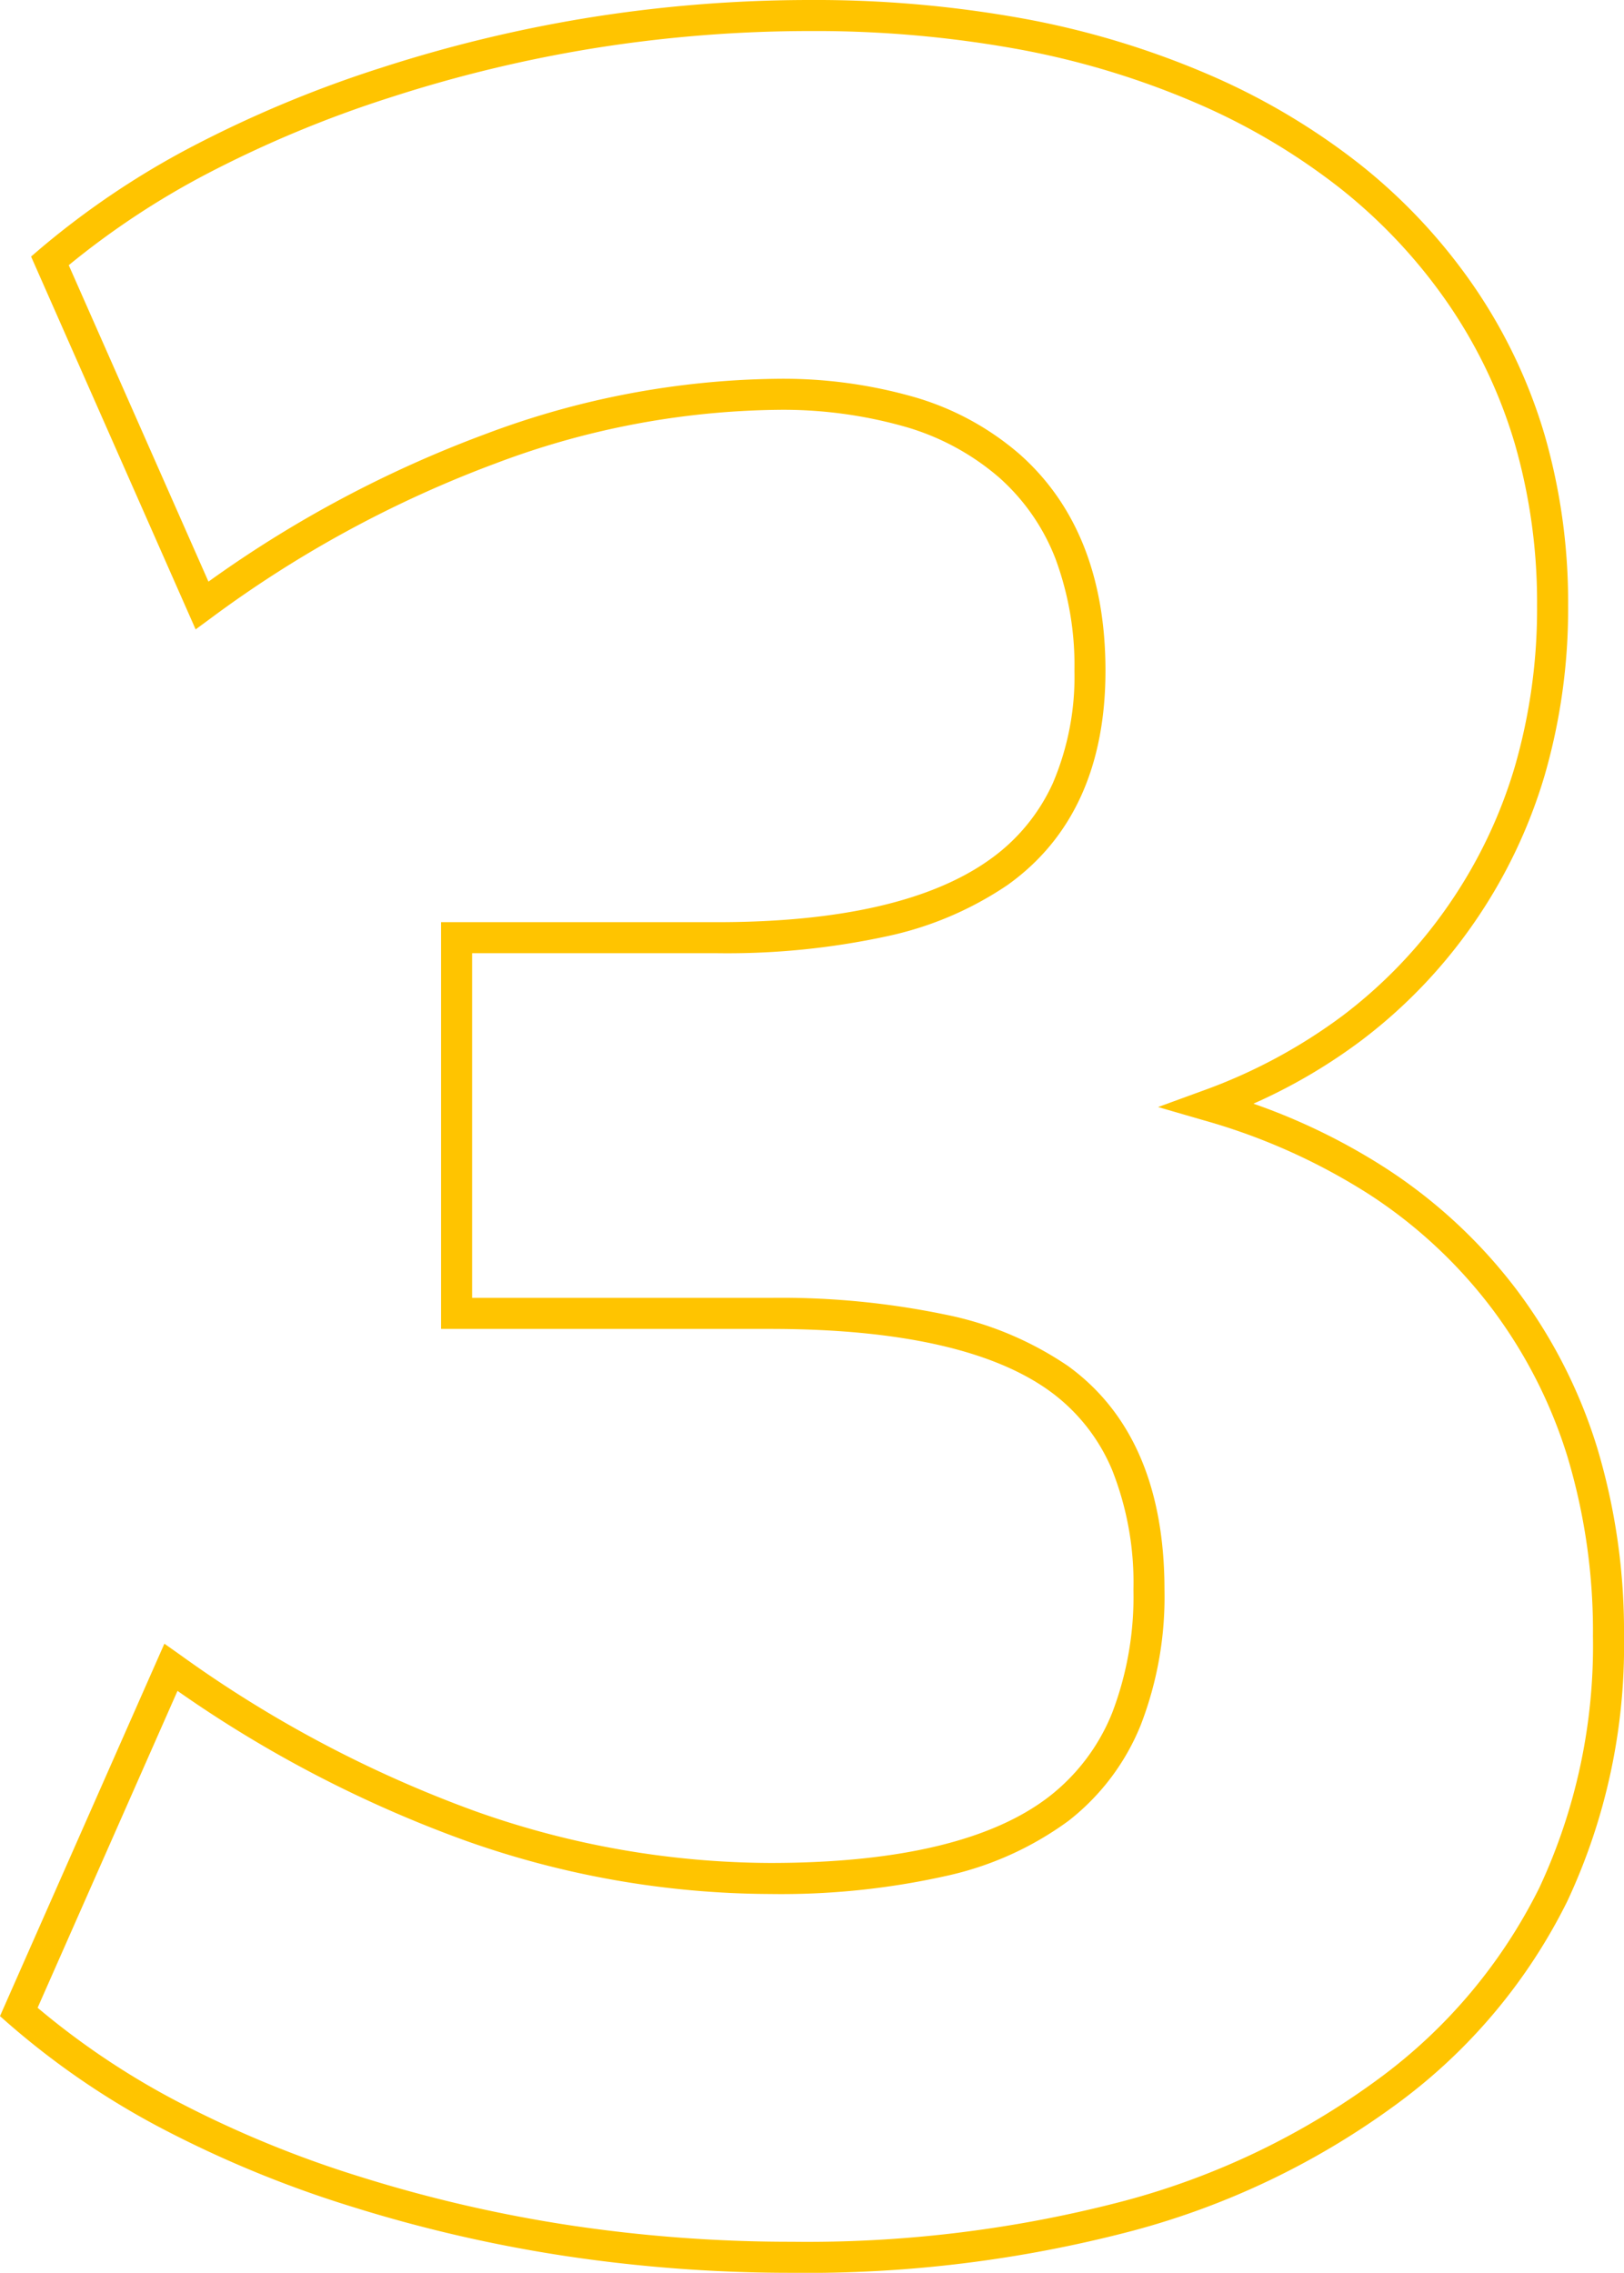 <svg xmlns="http://www.w3.org/2000/svg" width="104.61" height="146.4" viewBox="0 0 104.61 146.4">
  <path id="_3" data-name="3" d="M57.8-143.8a74.973,74.973,0,0,1,13.683,1.192A55.319,55.319,0,0,1,83.4-139.017a43.684,43.684,0,0,1,9.8,5.81,36.245,36.245,0,0,1,7.327,7.842,33.839,33.839,0,0,1,4.56,9.583A38.819,38.819,0,0,1,106.6-104.8a38.559,38.559,0,0,1-1.516,10.959,33.2,33.2,0,0,1-4.562,9.511,33.038,33.038,0,0,1-7.244,7.553,35.608,35.608,0,0,1-6.948,4.069,40.138,40.138,0,0,1,8.593,4.2A33.176,33.176,0,0,1,103.3-60.7,33.109,33.109,0,0,1,108.48-50.52,41.1,41.1,0,0,1,110.2-38.4a38.8,38.8,0,0,1-3.65,17.061A35.988,35.988,0,0,1,95.6-8.3,50.744,50.744,0,0,1,78.568-.112,82.276,82.276,0,0,1,56.6,2.6,97.731,97.731,0,0,1,42.152,1.539,92.169,92.169,0,0,1,28.3-1.646,72.419,72.419,0,0,1,15.98-6.717,51.4,51.4,0,0,1,6.139-13.45l-.55-.484,10.59-23.99,1,.707a78.027,78.027,0,0,0,19,10.073A57.163,57.163,0,0,0,55.2-23.8c8.266,0,14.318-1.443,17.987-4.29a12.89,12.89,0,0,0,4.038-5.365A20.922,20.922,0,0,0,78.6-41.4a19.683,19.683,0,0,0-1.37-7.708,11.963,11.963,0,0,0-4.017-5.082C69.539-56.851,63.478-58.2,55.2-58.2H34V-84.4H51.8c7.883,0,13.778-1.351,17.52-4.015a12.2,12.2,0,0,0,4.094-4.949A17.472,17.472,0,0,0,74.8-100.6a19.739,19.739,0,0,0-1.23-7.233,13.492,13.492,0,0,0-3.632-5.218,16.01,16.01,0,0,0-5.981-3.243A28.7,28.7,0,0,0,55.6-117.4a52.923,52.923,0,0,0-18.057,3.439,74.088,74.088,0,0,0-18.351,9.967l-1,.736-10.6-24.018.564-.483a53.719,53.719,0,0,1,9.808-6.6,76.438,76.438,0,0,1,12.236-5.093,89.918,89.918,0,0,1,13.627-3.261A90.136,90.136,0,0,1,57.8-143.8ZM56.6.6A80.292,80.292,0,0,0,78.032-2.038,48.758,48.758,0,0,0,94.4-9.9,34.01,34.01,0,0,0,104.75-22.211,36.827,36.827,0,0,0,108.2-38.4a39.1,39.1,0,0,0-1.63-11.53A31.114,31.114,0,0,0,101.7-59.5a31.181,31.181,0,0,0-7.874-7.34,39.746,39.746,0,0,0-10.706-4.8l-2.933-.851,2.869-1.048a34.69,34.69,0,0,0,9.016-4.834,31.042,31.042,0,0,0,6.806-7.1,31.2,31.2,0,0,0,4.288-8.939A36.563,36.563,0,0,0,104.6-104.8a36.823,36.823,0,0,0-1.434-10.417,31.841,31.841,0,0,0-4.29-9.017,34.248,34.248,0,0,0-6.923-7.409,41.686,41.686,0,0,0-9.351-5.54,53.318,53.318,0,0,0-11.484-3.459A72.971,72.971,0,0,0,57.8-141.8a88.132,88.132,0,0,0-13.669,1.063,87.916,87.916,0,0,0-13.323,3.189,74.439,74.439,0,0,0-11.914,4.957,52.3,52.3,0,0,0-8.876,5.873l9,20.384a75.53,75.53,0,0,1,17.842-9.506A54.908,54.908,0,0,1,55.6-119.4a30.674,30.674,0,0,1,8.943,1.194,17.991,17.991,0,0,1,6.719,3.657c3.674,3.25,5.537,7.944,5.537,13.949,0,6.181-2.126,10.829-6.32,13.815a22.026,22.026,0,0,1-7.829,3.309A48.644,48.644,0,0,1,51.8-82.4H36v22.2H55.2a51.975,51.975,0,0,1,11.27,1.075,21.538,21.538,0,0,1,7.916,3.315C78.509-52.824,80.6-47.976,80.6-41.4a22.891,22.891,0,0,1-1.525,8.705,14.865,14.865,0,0,1-4.662,6.185,20.838,20.838,0,0,1-7.928,3.557A48.7,48.7,0,0,1,55.2-21.8a59.157,59.157,0,0,1-19.682-3.457,79.169,79.169,0,0,1-18.494-9.627L8.013-14.472A49.913,49.913,0,0,0,16.92-8.483,70.421,70.421,0,0,0,28.9-3.554,90.163,90.163,0,0,0,42.448-.439,95.723,95.723,0,0,0,56.6.6Z" transform="translate(-5.59 143.8)" fill="#ffc400"/>
</svg>

